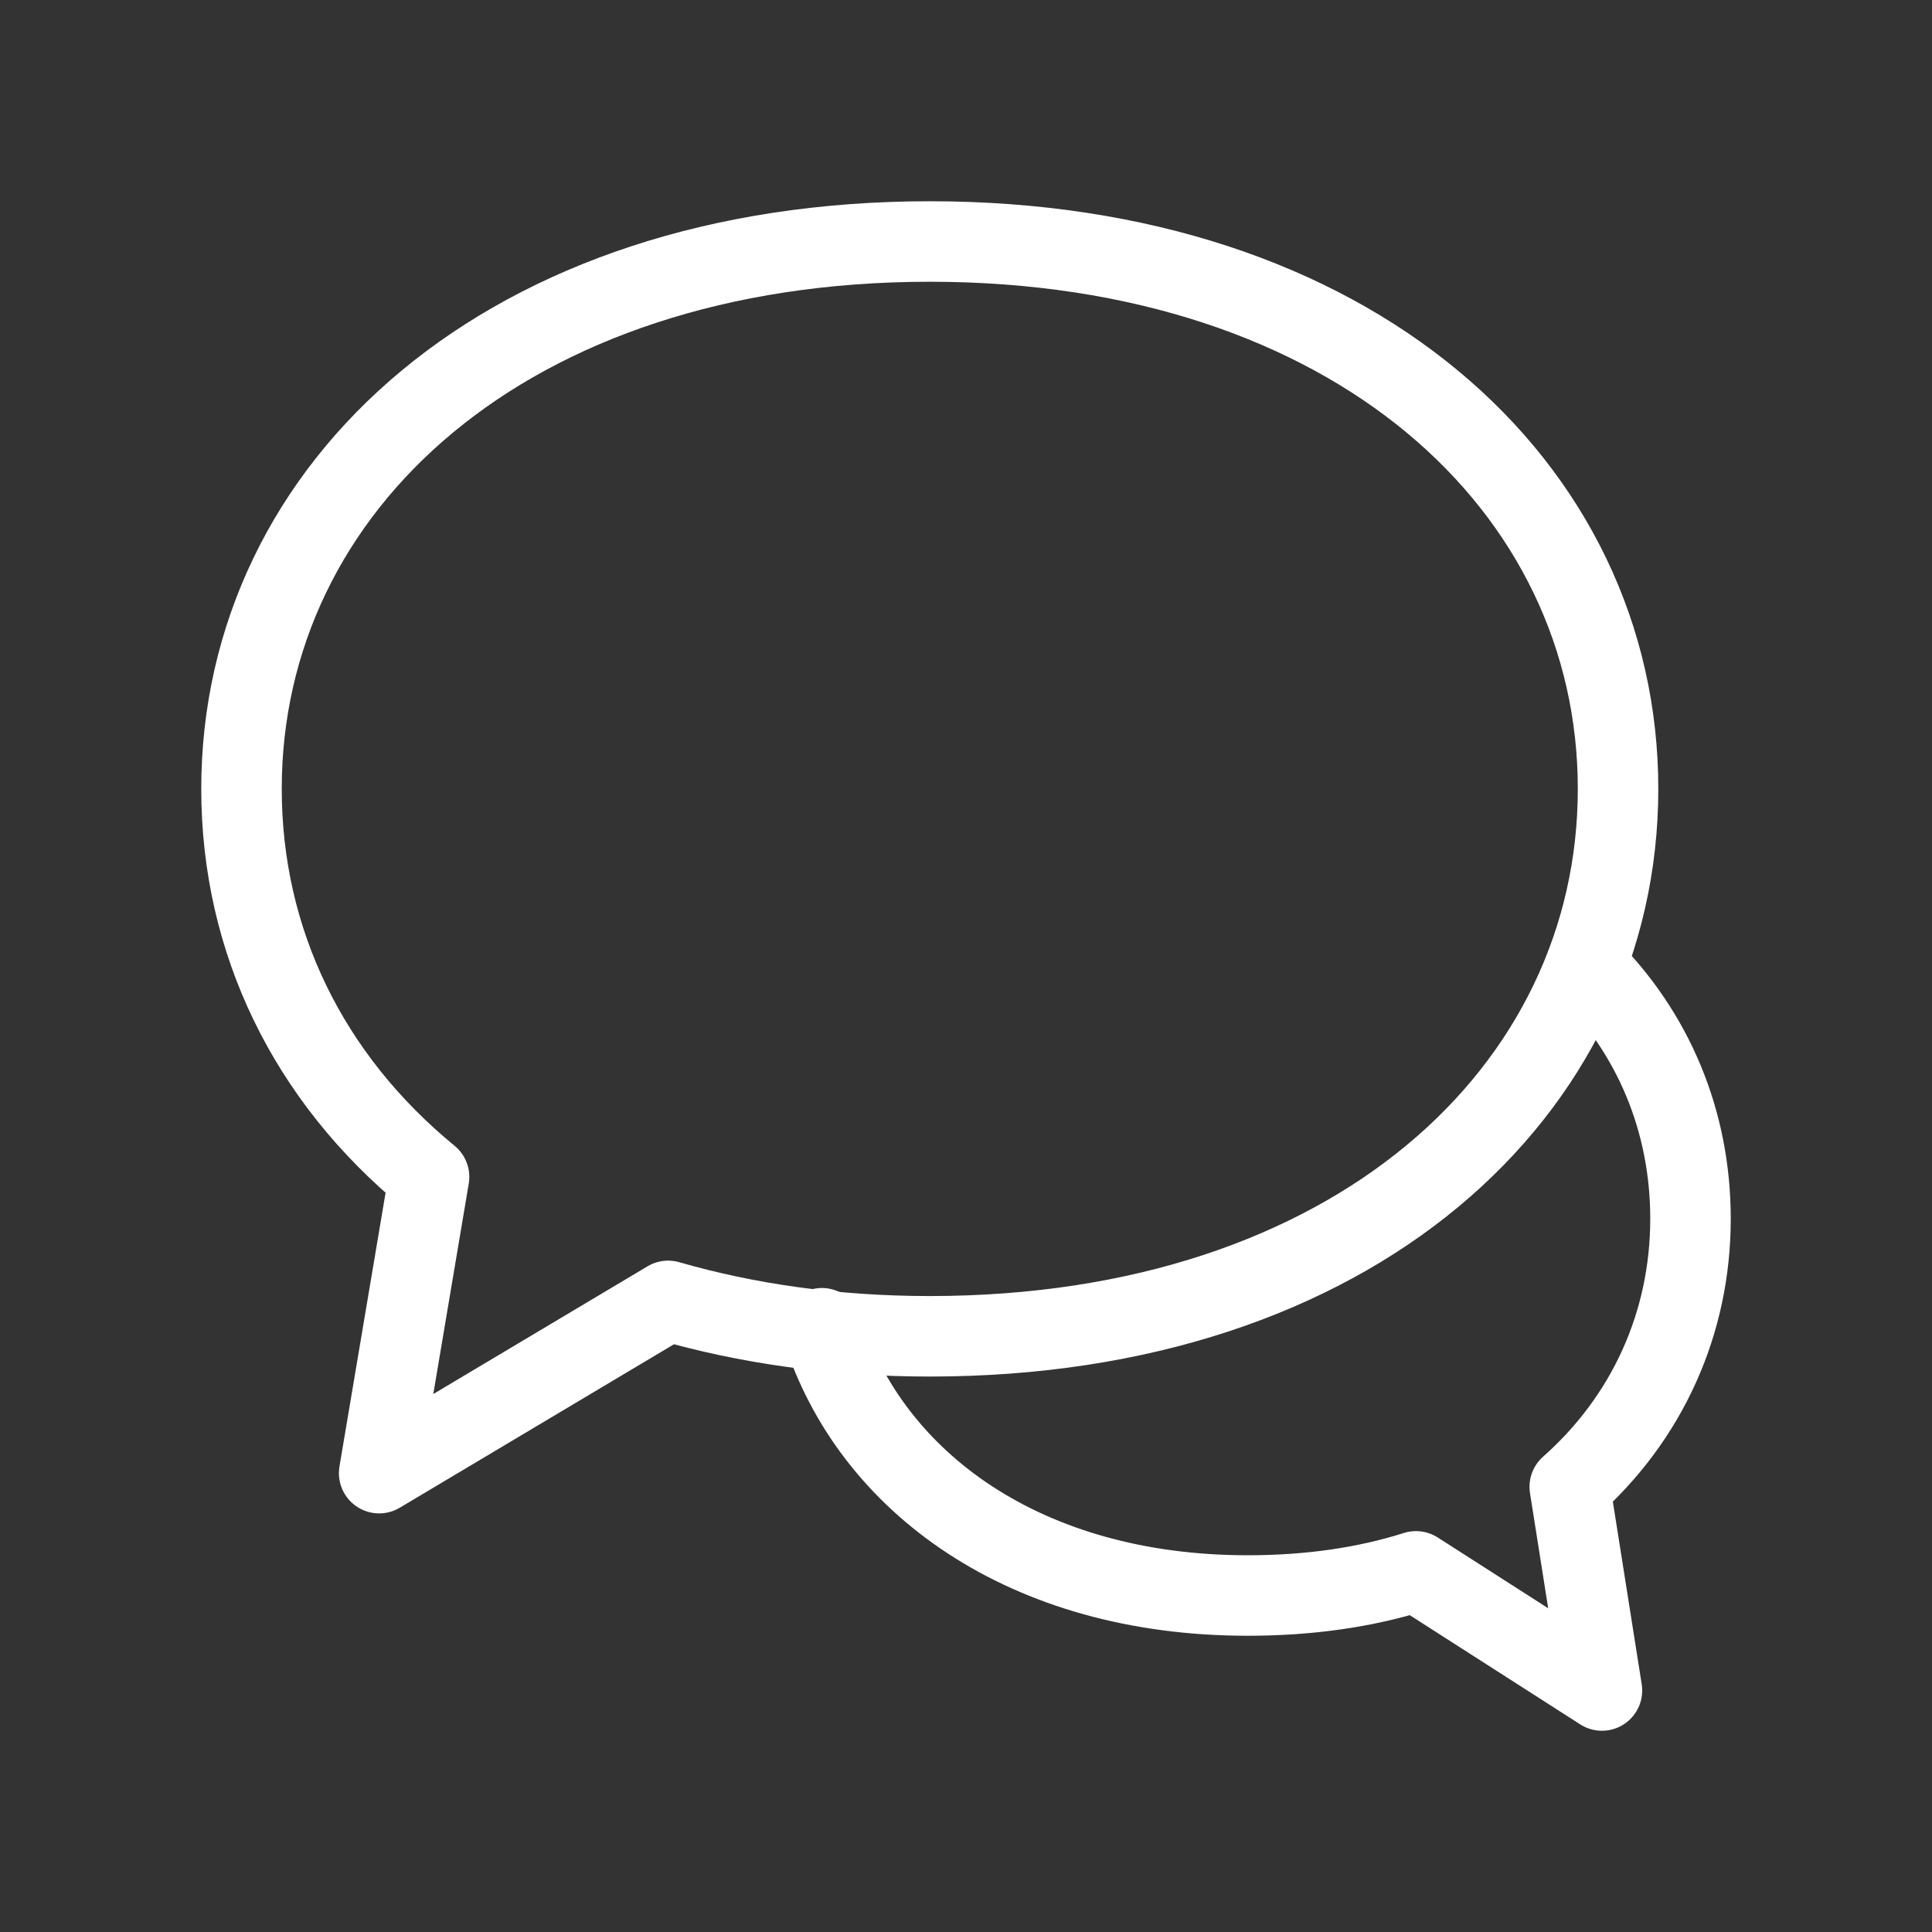 <svg xmlns="http://www.w3.org/2000/svg" xmlns:xlink="http://www.w3.org/1999/xlink" id="Layer_1" x="0px" y="0px" viewBox="0 0 24 24" style="enable-background:new 0 0 24 24;" xml:space="preserve"><rect x="0" y="0" width="24" height="24" fill="#333333" stroke="none"/><style type="text/css">	.st0{display:none;}	.st1{display:inline;}	.st2{fill:#010101;}	.st3{fill:none;stroke:#FFFFFF;stroke-linecap:round;stroke-linejoin:round;stroke-miterlimit:160;}</style><g id="Layer_1_1_" class="st0">	<g class="st1">		<g>			<g>				<rect x="6.72" y="12.15" class="st2" width="0.56" height="0.55"></rect>				<rect x="7.84" y="12.15" class="st2" width="0.56" height="0.55"></rect>				<rect x="8.96" y="12.15" class="st2" width="0.56" height="0.55"></rect>				<rect x="10.08" y="12.15" class="st2" width="0.56" height="0.55"></rect>				<rect x="11.2" y="12.15" class="st2" width="0.56" height="0.55"></rect>				<rect x="12.32" y="12.15" class="st2" width="0.56" height="0.55"></rect>				<rect x="13.44" y="12.15" class="st2" width="0.56" height="0.55"></rect>				<rect x="14.56" y="12.15" class="st2" width="0.56" height="0.55"></rect>				<rect x="15.68" y="12.15" class="st2" width="0.56" height="0.55"></rect>				<polygon class="st2" points="11.19,7.09 11.76,7.09 11.76,6.54 11.19,6.54 11.19,5.97 11.76,5.97 11.76,5.42 11.19,5.42      11.19,4.29 11.84,4.29 13.74,10.54 14.26,10.38 12.24,3.74 10.65,3.74 10.65,10.46 11.19,10.46     "></polygon>				<path class="st2" d="M19.72,12.43l-1.28-1.28c-0.26-0.26-0.61-0.41-0.98-0.41H6.6L5.97,9.67l0,0l0.52-2.84H5.11L4.85,7.76     L4.63,7.38H3.08v4.88l0.39,0.36L3,14.37h1.39l0.25-0.7l1.69,1.54h4.32v5.04h1.6l1.53-5.04h5.95c0.7,0,1.27-0.57,1.27-1.27v-0.13     C21,13.09,20.44,12.49,19.72,12.43z M5.53,7.37h0.3L5.55,8.95L5.24,8.42L5.53,7.37z M4.01,13.83h-0.3l0.69-2.54h0.52L4.01,13.83     z M6.54,14.67l-0.32-0.29h4.43v0.29H6.54z M13.74,13.46l-1.9,6.25h-0.65v-1.14h0.57v-0.55h-0.57v-0.57h0.57V16.9h-0.57v-3.65     h-0.55v0.57H5.62l-0.78-0.71l0.86-2.38H3.99l-0.35,1.28L3.63,12V7.93h0.69l1.96,3.36h11.18c0.23,0,0.44,0.09,0.6,0.25l0.61,0.61     h-1.02v0.55h1.57l0.03,0.03l-0.89,1.11H14.2l0.06-0.21L13.74,13.46z M19.73,14.67h-5.79l0.09-0.29h4.58l1.11-1.39     c0.41,0.06,0.72,0.41,0.72,0.84v0.13l0,0C20.45,14.35,20.13,14.67,19.73,14.67z"></path>			</g>		</g>	</g></g><g id="Layer_2_1_" class="st0">	<g class="st1">		<g>			<path class="st2" d="M19.48,3.36L19.48,3.36C19.48,3.36,19.43,3.36,19.48,3.36C19.33,3.1,19.07,3,18.82,3l0,0H5.18l0,0    C4.72,3,4.37,3.36,4.37,3.81l0,0v0.71v2.64v1.47v2.64v1.47v2.64v1.47v2.64v0.71l0,0c0,0.15,0.05,0.3,0.15,0.46l0,0l0,0    C4.67,20.85,4.93,21,5.18,21l0,0h13.64l0,0c0.46,0,0.81-0.35,0.81-0.81l0,0v-0.71v-2.64v-1.47v-2.64v-1.47V8.63V7.16V4.52V3.81    l0,0C19.58,3.61,19.53,3.51,19.48,3.36z M9.54,18.47c0,0.2-0.15,0.35-0.35,0.35H7.31c-0.2,0-0.35-0.15-0.35-0.35v-0.81    c0-0.2,0.15-0.35,0.35-0.35h1.88c0.2,0,0.35,0.15,0.35,0.35V18.47L9.54,18.47z M9.54,15.73c0,0.2-0.15,0.35-0.35,0.35H7.31    c-0.2,0-0.35-0.15-0.35-0.35v-0.81c0-0.2,0.15-0.35,0.35-0.35h1.88c0.2,0,0.35,0.15,0.35,0.35V15.73L9.54,15.73z M9.54,13.04    c0,0.2-0.15,0.35-0.35,0.35H7.31c-0.2,0-0.35-0.15-0.35-0.35v-0.81c0-0.2,0.15-0.35,0.35-0.35h1.88c0.2,0,0.35,0.15,0.35,0.35    V13.04L9.54,13.04z M13.24,18.47c0,0.2-0.15,0.35-0.35,0.35h-1.88c-0.2,0-0.35-0.15-0.35-0.35v-0.81c0-0.2,0.15-0.35,0.35-0.35    h1.88c0.2,0,0.35,0.15,0.35,0.35V18.47z M13.24,15.73c0,0.2-0.15,0.35-0.35,0.35h-1.88c-0.2,0-0.35-0.15-0.35-0.35v-0.81    c0-0.2,0.15-0.35,0.35-0.35h1.88c0.2,0,0.35,0.15,0.35,0.35V15.73z M13.24,13.04c0,0.2-0.15,0.35-0.35,0.35h-1.88    c-0.2,0-0.35-0.15-0.35-0.35v-0.81c0-0.2,0.15-0.35,0.35-0.35h1.88c0.2,0,0.35,0.15,0.35,0.35V13.04z M16.99,18.47    c0,0.2-0.15,0.35-0.35,0.35h-1.88c-0.2,0-0.35-0.15-0.35-0.35v-0.81c0-0.2,0.15-0.35,0.35-0.35h1.88c0.2,0,0.35,0.15,0.35,0.35    V18.47z M16.99,15.73c0,0.2-0.15,0.35-0.35,0.35h-1.88c-0.2,0-0.35-0.15-0.35-0.35v-0.81c0-0.2,0.15-0.35,0.35-0.35h1.88    c0.2,0,0.35,0.15,0.35,0.35V15.73z M16.99,13.04c0,0.2-0.15,0.35-0.35,0.35h-1.88c-0.2,0-0.35-0.15-0.35-0.35v-0.81    c0-0.2,0.15-0.35,0.35-0.35h1.88c0.2,0,0.35,0.15,0.35,0.35V13.04z M17.15,10.2L17.15,10.2c0,0.2-0.15,0.35-0.35,0.35H7.11    c-0.2,0-0.35-0.15-0.35-0.35V5.48c0-0.2,0.15-0.35,0.35-0.35h9.68c0.2,0,0.35,0.15,0.35,0.35L17.15,10.2L17.15,10.2z"></path>			<path class="st2" d="M9.44,7.46c-0.35-0.15-0.51-0.2-0.51-0.35c0-0.1,0.1-0.2,0.35-0.2c0.3,0,0.46,0.1,0.56,0.15l0.1-0.46    c-0.15-0.05-0.3-0.1-0.56-0.15V6.09h-0.4V6.5c-0.4,0.1-0.66,0.35-0.66,0.71c0,0.41,0.3,0.61,0.71,0.71    c0.3,0.1,0.41,0.2,0.41,0.35S9.29,8.53,9.03,8.53c-0.25,0-0.51-0.1-0.66-0.15l-0.1,0.46c0.15,0.1,0.41,0.15,0.66,0.15V9.4h0.41    V8.93c0.46-0.1,0.71-0.41,0.71-0.76C10.1,7.87,9.9,7.61,9.44,7.46z"></path>			<path class="st2" d="M12.18,7.46c-0.35-0.15-0.51-0.2-0.51-0.35c0-0.1,0.1-0.2,0.35-0.2c0.3,0,0.46,0.1,0.56,0.15l0.1-0.46    c-0.15-0.05-0.3-0.1-0.56-0.15V6.09h-0.41V6.5c-0.41,0.1-0.66,0.35-0.66,0.71c0,0.41,0.3,0.61,0.71,0.71    c0.3,0.1,0.41,0.2,0.41,0.35s-0.15,0.25-0.41,0.25c-0.25,0-0.51-0.1-0.66-0.15L11,8.83c0.15,0.1,0.41,0.15,0.66,0.15v0.41h0.41    V8.93c0.46-0.1,0.71-0.41,0.71-0.76C12.89,7.87,12.68,7.61,12.18,7.46z"></path>			<path class="st2" d="M14.97,7.46c-0.35-0.15-0.51-0.2-0.51-0.35c0-0.1,0.1-0.2,0.35-0.2c0.3,0,0.46,0.1,0.56,0.15l0.1-0.46    c-0.15-0.05-0.3-0.1-0.56-0.15V6.09H14.5V6.5c-0.41,0.1-0.66,0.35-0.66,0.71c0,0.41,0.3,0.61,0.71,0.71    c0.3,0.1,0.41,0.2,0.41,0.35s-0.15,0.25-0.41,0.25c-0.25,0-0.51-0.1-0.66-0.15l-0.1,0.46c0.15,0.1,0.41,0.15,0.66,0.15v0.41h0.41    V8.93c0.46-0.1,0.71-0.41,0.71-0.76C15.63,7.87,15.42,7.61,14.97,7.46z"></path>		</g>	</g></g><g id="Layer_3" class="st0">	<g class="st1">		<g>			<g>				<g>					<path class="st2" d="M18.09,6.74c-0.02-0.01-0.04-0.02-0.07-0.03c-0.18-0.12-0.38-0.21-0.59-0.26l-0.41,0.41l-0.4-0.42l0,0      c-0.2,0.05-0.39,0.13-0.57,0.24c-0.04,0.01-0.09,0.03-0.13,0.05c-0.25,0.14-0.5,0.17-0.76,0.09c-0.88-0.27-1.7-1.61-1.94-2.11      c-0.06-0.13-0.17-0.23-0.29-0.29l-0.18-0.06c-0.13-0.02-0.26-0.01-0.39,0.05c-0.32,0.15-0.45,0.54-0.3,0.85      c0.04,0.08,0.18,0.35,0.4,0.71l0.15,0.23c0.47,0.69,1.22,1.54,2.15,1.83c0.18,0.06,0.37,0.09,0.56,0.1v3.36      c0,0.17,0.03,0.34,0.09,0.48c0,0.03-0.01,0.06-0.01,0.1v6.11c0,0.42,0.34,0.75,0.75,0.75c0.42,0,0.75-0.34,0.75-0.75v-5.25      c0.03,0,0.06,0,0.09,0c0.01,0,0.01,0,0.02,0v5.24c0,0.42,0.34,0.75,0.75,0.75l0,0c0.42,0,0.75-0.34,0.75-0.75v-6      c0.04,0.04,0.08,0.07,0.13,0.1c0.1,0.05,0.2,0.08,0.3,0.08c0.23,0,0.45-0.12,0.56-0.33C21.35,8.74,18.9,7.23,18.09,6.74z       M17.03,10.12L17.03,10.12l-0.4-0.54l0.4-2.65h0.01l0.4,2.65L17.03,10.12z M18.71,10.84V9.01      C18.95,9.48,19.01,10.06,18.71,10.84z"></path>				</g>				<g>					<circle class="st2" cx="17.03" cy="4.71" r="1.64"></circle>				</g>			</g>			<g>				<path class="st2" d="M13.39,12.24H5.34c-0.51,0-0.93-0.42-0.93-0.93V3.93C4.41,3.42,4.82,3,5.34,3h8.06     c0.51,0,0.93,0.42,0.93,0.93v7.39C14.32,11.83,13.91,12.24,13.39,12.24z M5.34,3.62c-0.17,0-0.31,0.14-0.31,0.31v7.39     c0,0.17,0.14,0.31,0.31,0.31h8.06c0.17,0,0.31-0.14,0.31-0.31V3.93c0-0.17-0.14-0.31-0.31-0.31L5.34,3.62L5.34,3.62z"></path>			</g>			<g>				<circle class="st2" cx="6.83" cy="14.46" r="1.3"></circle>			</g>			<g>				<path class="st2" d="M5.32,18.74c-0.04-0.36,0.03-0.65,0.18-0.9v0.9h1.32l-0.31-0.42l0.31-2.1h0.01l0.31,2.1l-0.31,0.42h1.32     v-0.89c0.14,0.25,0.21,0.54,0.17,0.89h1.02c0.12-1.56-1.16-2.35-1.66-2.65c-0.02-0.01-0.04-0.02-0.07-0.03     c-0.15-0.1-0.31-0.17-0.47-0.21l-0.32,0.33l-0.31-0.33l0,0c-0.17,0.04-0.34,0.11-0.48,0.21c-0.02,0.01-0.05,0.02-0.07,0.03     c-0.5,0.3-1.78,1.09-1.66,2.65H5.32L5.32,18.74L5.32,18.74z"></path>			</g>			<g>				<circle class="st2" cx="11.9" cy="14.46" r="1.3"></circle>			</g>			<g>				<path class="st2" d="M10.39,18.74c-0.04-0.36,0.03-0.65,0.18-0.9v0.9h1.32l-0.31-0.42l0.31-2.1h0.01l0.31,2.1l-0.31,0.42h1.32     v-0.89c0.14,0.25,0.21,0.54,0.17,0.89h1.02c0.12-1.56-1.16-2.35-1.66-2.65c-0.02-0.01-0.04-0.02-0.07-0.03     c-0.14-0.1-0.31-0.17-0.47-0.21l-0.32,0.33l-0.31-0.33l0,0c-0.17,0.04-0.34,0.11-0.48,0.21c-0.02,0.01-0.05,0.02-0.07,0.03     c-0.5,0.3-1.78,1.09-1.66,2.65H10.39L10.39,18.74L10.39,18.74z"></path>			</g>			<g>				<rect x="3.8" y="19.14" class="st2" width="14.89" height="1.86"></rect>			</g>			<g>				<path class="st2" d="M12.72,6.75l-2.58,0.86L8.77,6.58L7.79,7.49l-2-2v5.48H5.52v0.22h7.55v-0.22h-0.35L12.72,6.75L12.72,6.75z      M12.5,8.11L10.13,8.9L8.77,8.22L7.75,8.8L6,6.82V6l1.79,1.79l1-0.93l1.31,0.99l2.41-0.8C12.5,7.04,12.5,8.11,12.5,8.11z"></path>			</g>		</g>	</g></g><g id="Layer_4">	<g id="Free-Icons">		<g id="Group" transform="translate(-1265, -156)">			<g id="Shape" transform="translate(1263, 154)">				<path class="st3" d="M10.3,18.16L6.71,20.3l0.62-3.68C5.83,15.39,5,13.69,5,11.8C5,8.04,8.3,5,13.55,5s8.55,3.04,8.55,6.8     s-3.3,6.8-8.55,6.8C12.36,18.6,11.27,18.44,10.3,18.16z"></path>				<path class="st3" d="M21.7,14c0.84,0.83,1.3,1.93,1.3,3.14c0,1.3-0.54,2.48-1.5,3.33L21.9,23l-2.31-1.48     c-0.63,0.2-1.33,0.3-2.09,0.3c-2.76,0-4.68-1.4-5.29-3.32l0,0"></path>			</g>		</g>	</g></g></svg>